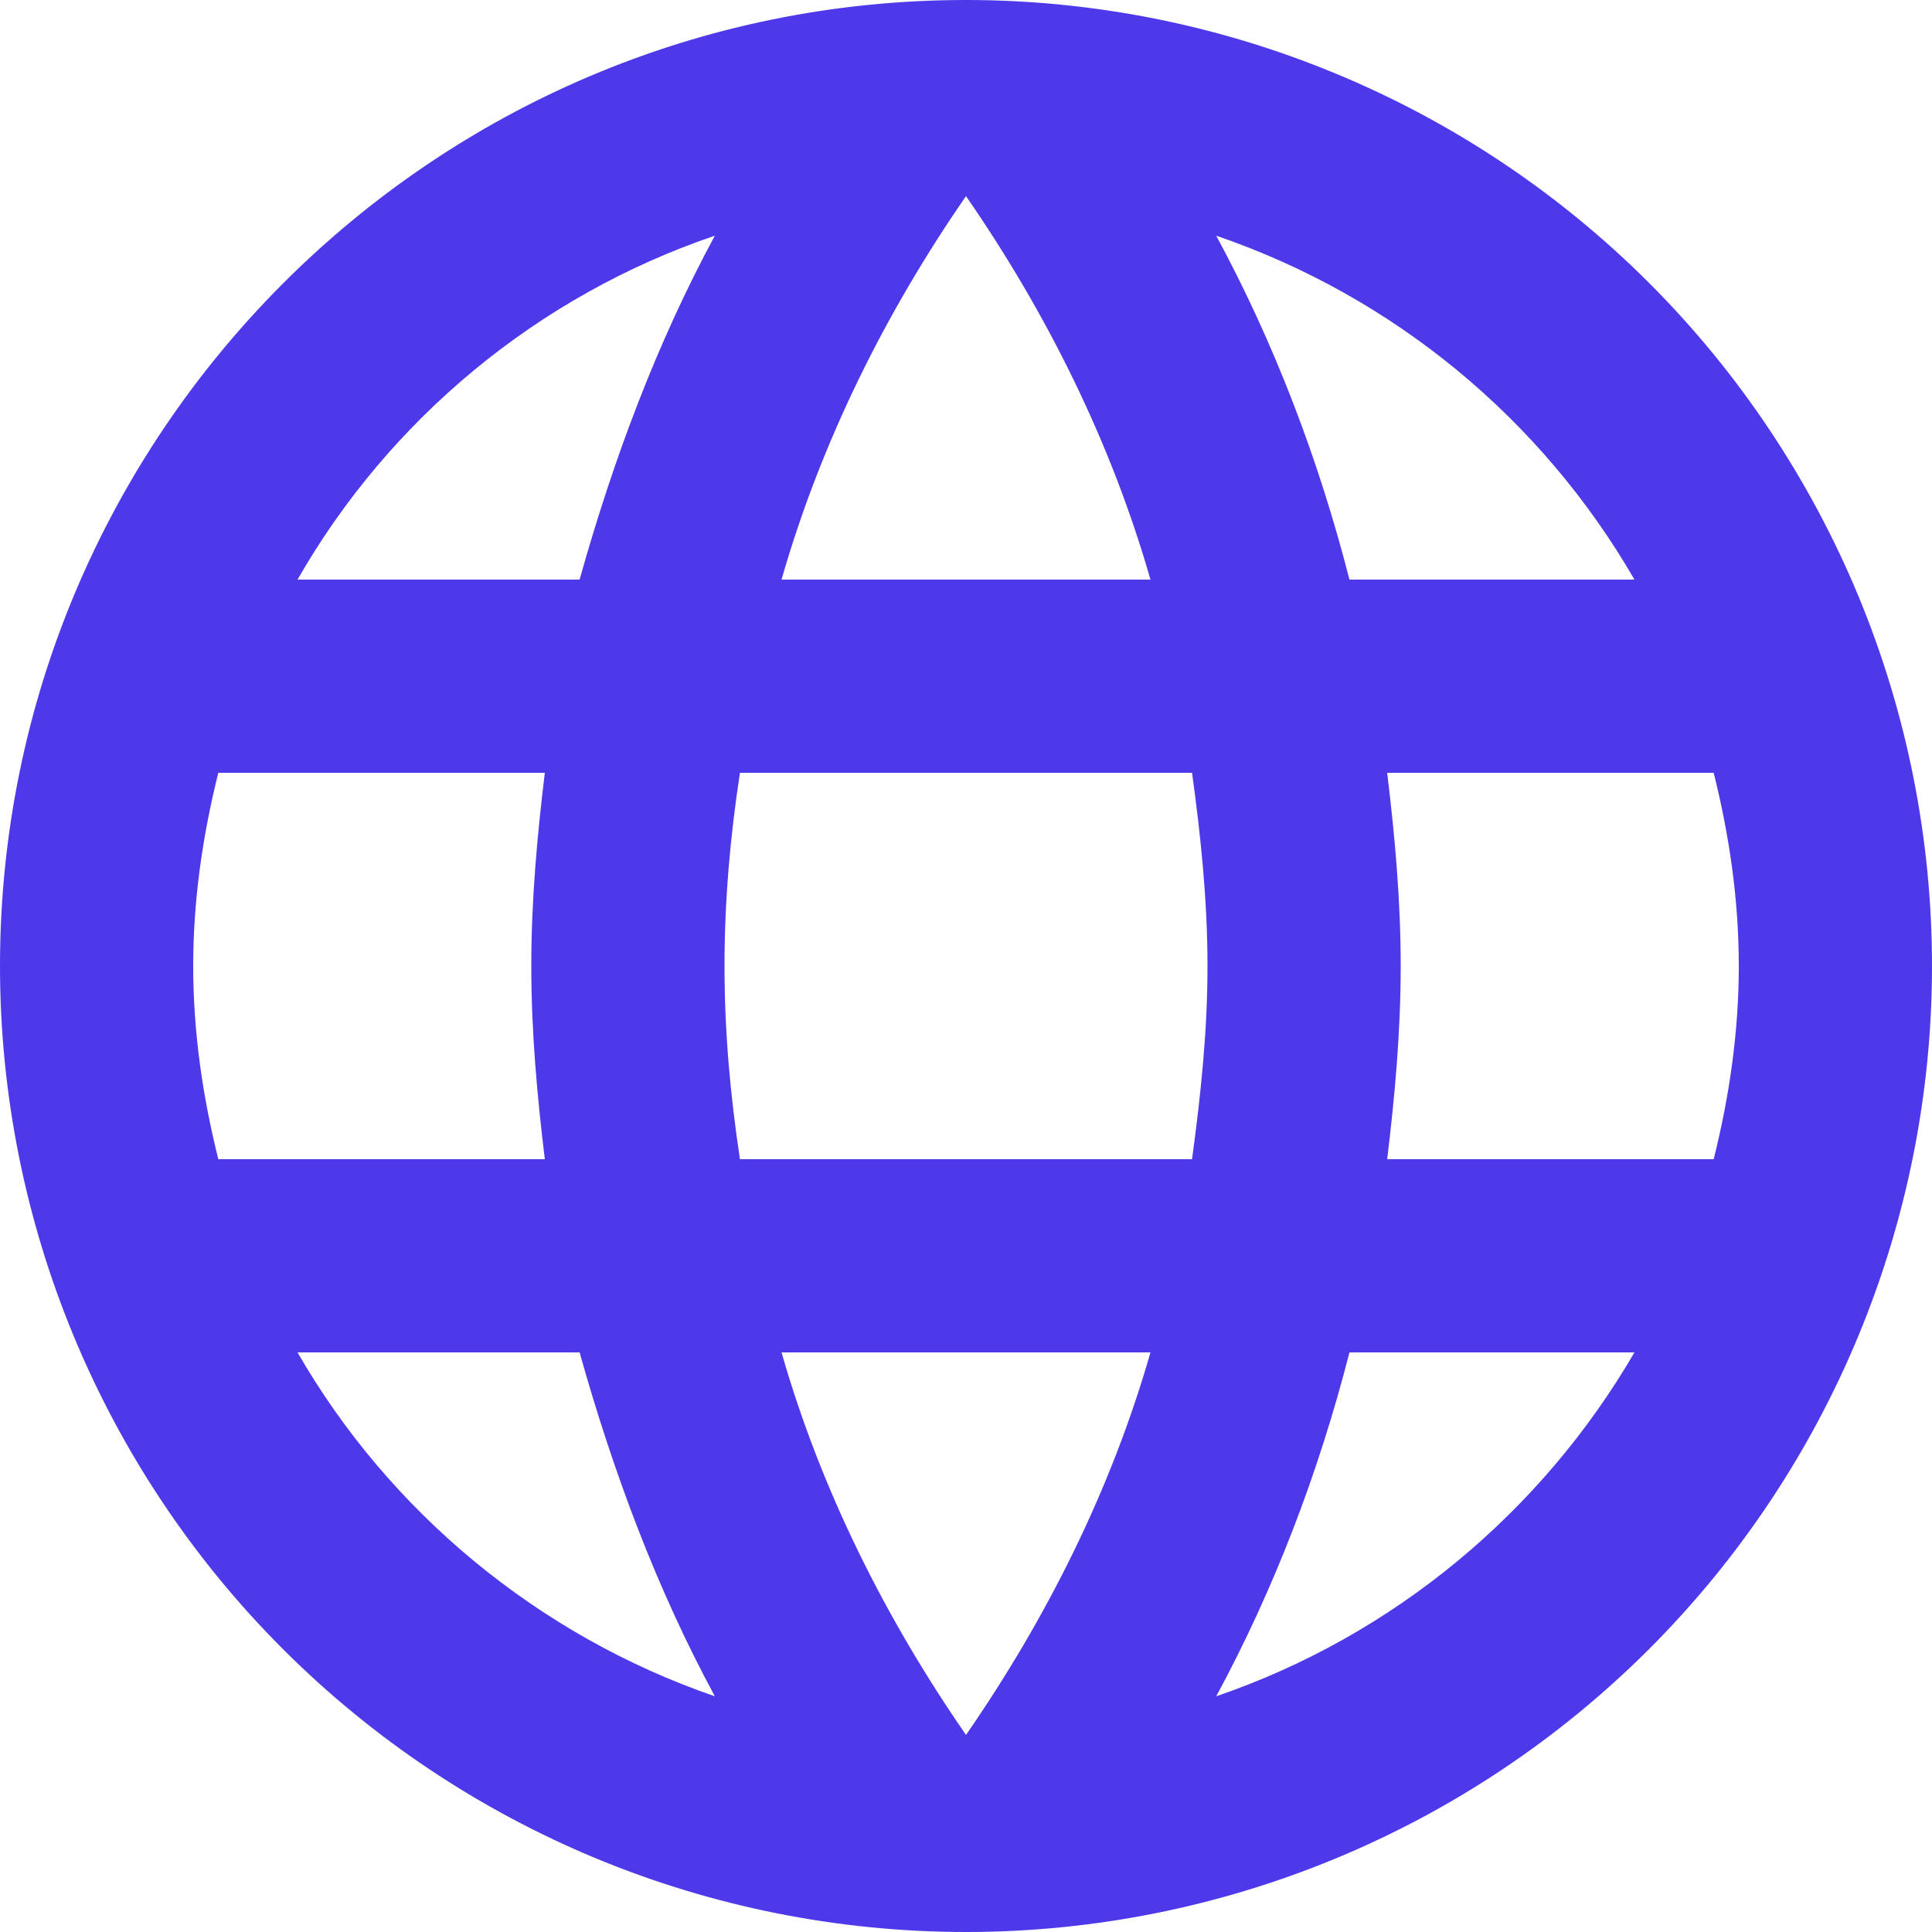 <svg xmlns="http://www.w3.org/2000/svg" width="25" height="25" viewBox="0 0 25 25" fill="none"><path d="M17.95 15C18.05 14.175 18.125 13.35 18.125 12.5C18.125 11.65 18.05 10.825 17.95 10H22.175C22.375 10.8 22.5 11.637 22.5 12.5C22.5 13.363 22.375 14.2 22.175 15H17.95ZM15.738 21.95C16.488 20.562 17.062 19.062 17.462 17.5H21.15C19.95 19.562 18.038 21.163 15.738 21.95ZM15.425 15H9.575C9.45 14.175 9.375 13.35 9.375 12.5C9.375 11.65 9.45 10.812 9.575 10H15.425C15.537 10.812 15.625 11.65 15.625 12.5C15.625 13.35 15.537 14.175 15.425 15ZM12.5 22.45C11.463 20.95 10.625 19.288 10.113 17.5H14.887C14.375 19.288 13.537 20.95 12.5 22.45ZM7.5 7.5H3.85C5.037 5.425 6.963 3.825 9.25 3.05C8.5 4.438 7.938 5.938 7.5 7.5ZM3.85 17.5H7.5C7.938 19.062 8.5 20.562 9.25 21.95C6.963 21.163 5.037 19.562 3.85 17.5ZM2.825 15C2.625 14.2 2.5 13.363 2.5 12.5C2.5 11.637 2.625 10.8 2.825 10H7.05C6.95 10.825 6.875 11.65 6.875 12.5C6.875 13.35 6.95 14.175 7.05 15H2.825ZM12.5 2.538C13.537 4.037 14.375 5.713 14.887 7.5H10.113C10.625 5.713 11.463 4.037 12.5 2.538ZM21.15 7.5H17.462C17.062 5.938 16.488 4.438 15.738 3.05C18.038 3.837 19.95 5.425 21.15 7.5ZM12.5 0C5.588 0 0 5.625 0 12.5C0 15.815 1.317 18.995 3.661 21.339C4.822 22.5 6.2 23.42 7.716 24.049C9.233 24.677 10.858 25 12.5 25C15.815 25 18.995 23.683 21.339 21.339C23.683 18.995 25 15.815 25 12.5C25 10.858 24.677 9.233 24.049 7.716C23.42 6.2 22.5 4.822 21.339 3.661C20.178 2.5 18.8 1.58 17.284 0.952C15.767 0.323 14.142 0 12.5 0Z" fill="#4D39E9"></path></svg>